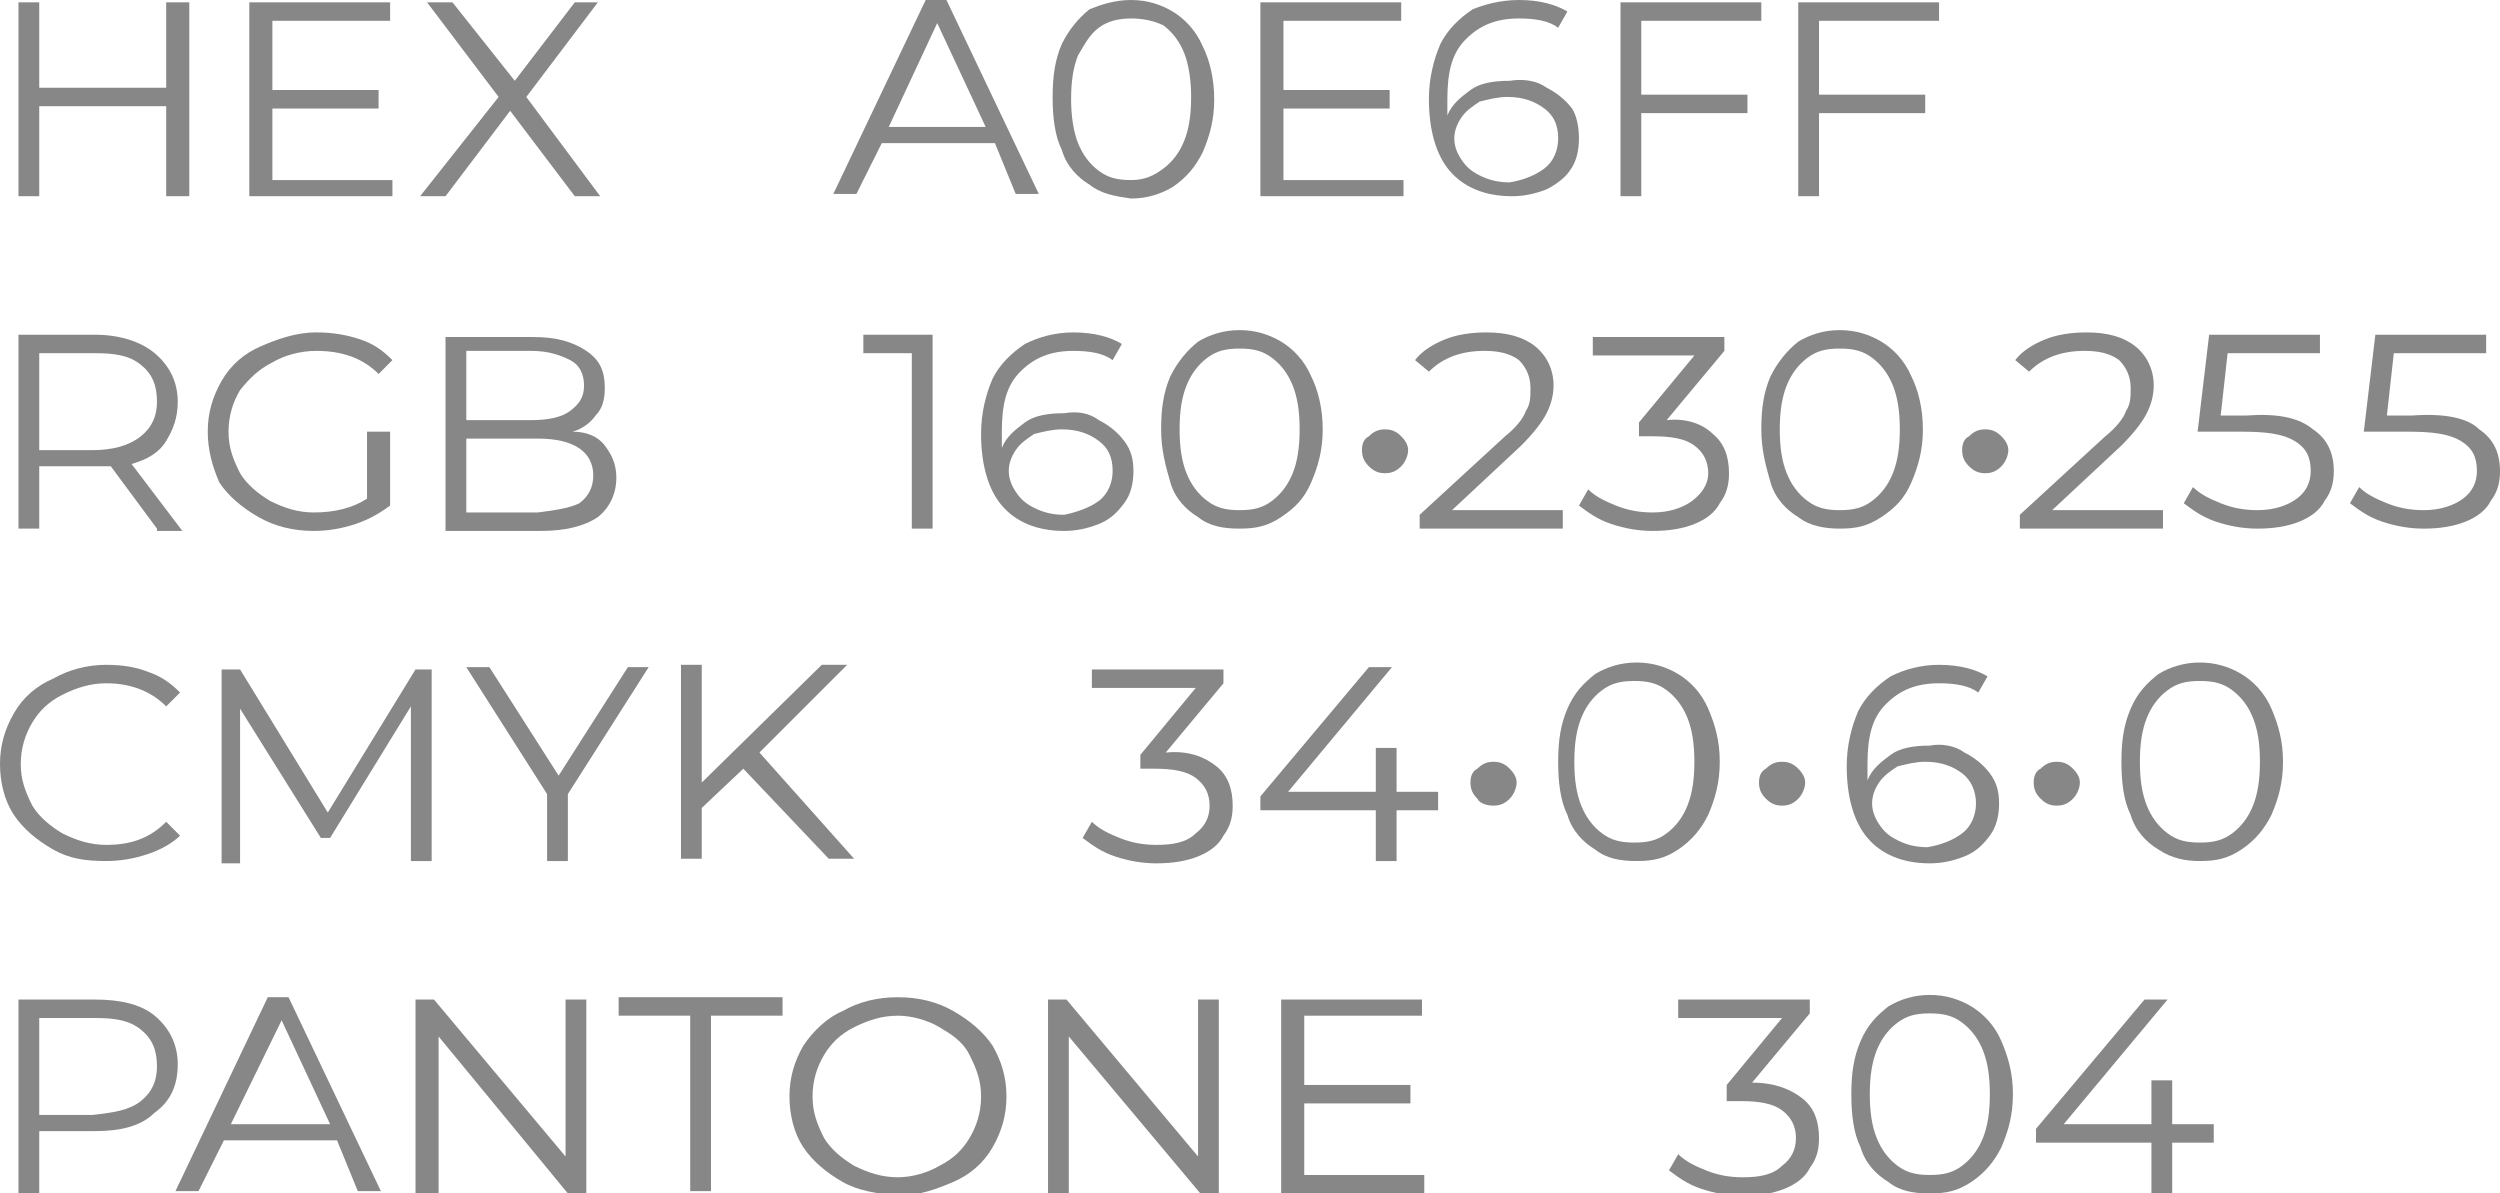 <?xml version="1.0" encoding="UTF-8"?> <!-- Generator: Adobe Illustrator 18.0.0, SVG Export Plug-In . SVG Version: 6.00 Build 0) --> <svg xmlns="http://www.w3.org/2000/svg" xmlns:xlink="http://www.w3.org/1999/xlink" id="Слой_1" x="0px" y="0px" viewBox="0 0 108.3 51.7" xml:space="preserve"> <g> <path fill="#878787" d="M8.2,0.1v8.4H7.2V4.6H1.7v3.9H0.8V0.1h0.9v3.7h5.5V0.1H8.2z"></path> <path fill="#878787" d="M17,7.7v0.8h-6.2V0.1h6.1v0.8h-5.1v3h4.6v0.8h-4.6v3.1H17z"></path> <path fill="#878787" d="M24.9,8.5l-2.8-3.7l-2.8,3.7h-1.1l3.4-4.3l-3.1-4.1h1.1l2.7,3.4l2.6-3.4h1l-3.1,4.1L26,8.5H24.9z"></path> <path fill="#878787" d="M43.1,6.2h-4.9l-1.1,2.2h-1l4-8.4h0.9l4,8.4h-1L43.1,6.2z M42.7,5.5L40.6,1l-2.1,4.5H42.7z"></path> <path fill="#878787" d="M47.2,8c-0.5-0.3-1-0.8-1.2-1.5c-0.3-0.6-0.4-1.4-0.4-2.3c0-0.9,0.1-1.6,0.4-2.3c0.3-0.6,0.7-1.1,1.2-1.5 C47.7,0.2,48.3,0,49,0c0.7,0,1.3,0.2,1.8,0.5c0.5,0.3,1,0.8,1.3,1.5c0.3,0.6,0.5,1.4,0.5,2.3c0,0.9-0.2,1.6-0.5,2.3 c-0.3,0.6-0.7,1.1-1.3,1.5c-0.5,0.3-1.1,0.5-1.8,0.5C48.3,8.5,47.7,8.4,47.2,8z M50.4,7.3c0.4-0.3,0.7-0.7,0.9-1.2 c0.2-0.5,0.3-1.1,0.3-1.9c0-0.7-0.1-1.4-0.3-1.9c-0.2-0.5-0.5-0.9-0.9-1.2C50,0.9,49.5,0.8,49,0.8s-1,0.1-1.4,0.4S47,1.9,46.7,2.4 c-0.2,0.5-0.3,1.1-0.3,1.9c0,0.7,0.1,1.4,0.3,1.9c0.2,0.5,0.5,0.9,0.9,1.2c0.4,0.3,0.8,0.4,1.4,0.4S50,7.6,50.4,7.3z"></path> <path fill="#878787" d="M60.8,7.7v0.8h-6.2V0.1h6.1v0.8h-5.1v3h4.6v0.8h-4.6v3.1H60.8z"></path> <path fill="#878787" d="M67,3.8c0.4,0.2,0.8,0.5,1.1,0.9C68.3,5,68.4,5.5,68.4,6c0,0.5-0.1,1-0.4,1.4C67.8,7.7,67.4,8,67,8.2 c-0.5,0.2-1,0.3-1.5,0.3c-1.2,0-2.1-0.4-2.7-1.1s-0.9-1.8-0.9-3.1c0-0.9,0.2-1.7,0.5-2.4c0.3-0.6,0.8-1.1,1.4-1.5 C64.3,0.2,65,0,65.8,0c0.9,0,1.6,0.2,2.1,0.5l-0.4,0.7c-0.4-0.3-1-0.4-1.7-0.4c-1,0-1.7,0.3-2.3,0.9s-0.8,1.4-0.8,2.6 c0,0.2,0,0.4,0,0.7c0.2-0.5,0.6-0.8,1-1.1s1-0.4,1.7-0.4C66,3.4,66.6,3.5,67,3.8z M66.9,7.3C67.3,7,67.5,6.5,67.5,6 c0-0.6-0.2-1-0.6-1.3c-0.4-0.3-0.9-0.5-1.6-0.5c-0.4,0-0.8,0.1-1.2,0.2c-0.3,0.2-0.6,0.4-0.8,0.7c-0.2,0.3-0.3,0.6-0.3,0.9 c0,0.3,0.1,0.6,0.3,0.9s0.4,0.5,0.8,0.7s0.8,0.3,1.3,0.3C66,7.8,66.5,7.6,66.9,7.3z"></path> <path fill="#878787" d="M71.1,0.8v3.3h4.6v0.8h-4.6v3.6h-0.9V0.1h6.1v0.8H71.1z"></path> <path fill="#878787" d="M78.8,0.8v3.3h4.6v0.8h-4.6v3.6h-0.9V0.1h6.1v0.8H78.8z"></path> <path fill="#878787" d="M6.8,22.9l-2-2.7c-0.2,0-0.5,0-0.7,0H1.7v2.7H0.8v-8.4h3.3c1.1,0,2,0.3,2.6,0.8s1,1.2,1,2.1 c0,0.7-0.2,1.2-0.5,1.7c-0.3,0.5-0.8,0.8-1.5,1l2.2,2.9H6.8z M6.1,18.9c0.5-0.4,0.7-0.9,0.7-1.5c0-0.7-0.2-1.2-0.7-1.6 c-0.5-0.4-1.1-0.5-2-0.5H1.7v4.2h2.3C4.9,19.5,5.6,19.3,6.1,18.9z"></path> <path fill="#878787" d="M16,18.7h0.9v3.2c-0.4,0.3-0.9,0.6-1.5,0.8s-1.2,0.3-1.8,0.3c-0.9,0-1.7-0.2-2.4-0.6 c-0.7-0.4-1.3-0.9-1.7-1.5C9.2,20.2,9,19.5,9,18.7c0-0.8,0.2-1.5,0.6-2.2s1-1.2,1.7-1.5s1.5-0.6,2.4-0.6c0.7,0,1.3,0.1,1.9,0.3 s1,0.5,1.4,0.9l-0.6,0.6c-0.7-0.7-1.6-1-2.7-1c-0.7,0-1.4,0.2-1.9,0.5c-0.6,0.3-1,0.7-1.4,1.2c-0.3,0.5-0.5,1.1-0.5,1.8 s0.2,1.2,0.5,1.8c0.3,0.5,0.8,0.9,1.3,1.2c0.6,0.3,1.2,0.5,1.9,0.5c0.9,0,1.7-0.2,2.3-0.6V18.7z"></path> <path fill="#878787" d="M26.2,19.3c0.3,0.4,0.5,0.8,0.5,1.4c0,0.7-0.3,1.3-0.8,1.7c-0.6,0.4-1.4,0.6-2.5,0.6h-4.1v-8.4h3.8 c1,0,1.7,0.2,2.3,0.6s0.8,0.9,0.8,1.6c0,0.5-0.1,0.9-0.4,1.2c-0.2,0.3-0.6,0.6-1,0.7C25.4,18.7,25.9,18.9,26.2,19.3z M20.2,15.2v3 H23c0.7,0,1.3-0.1,1.7-0.4c0.4-0.3,0.6-0.6,0.6-1.1s-0.2-0.9-0.6-1.1s-0.9-0.4-1.7-0.4H20.2z M25.1,21.8c0.4-0.3,0.6-0.7,0.6-1.2 c0-1-0.8-1.6-2.4-1.6h-3.1v3.2h3.1C24.1,22.1,24.7,22,25.1,21.8z"></path> <path fill="#878787" d="M40.4,14.5v8.4h-0.9v-7.6h-2.1v-0.8H40.4z"></path> <path fill="#878787" d="M47.6,18.2c0.4,0.2,0.8,0.5,1.1,0.9c0.3,0.4,0.4,0.8,0.4,1.3c0,0.5-0.1,1-0.4,1.4c-0.3,0.4-0.6,0.7-1.1,0.9 s-1,0.3-1.5,0.3c-1.2,0-2.1-0.4-2.7-1.1c-0.6-0.7-0.9-1.8-0.9-3.1c0-0.9,0.2-1.7,0.5-2.4c0.3-0.6,0.8-1.1,1.4-1.5 c0.6-0.3,1.3-0.5,2.1-0.5c0.9,0,1.6,0.2,2.1,0.5l-0.4,0.7c-0.4-0.3-1-0.4-1.7-0.4c-1,0-1.7,0.3-2.3,0.9s-0.8,1.4-0.8,2.6 c0,0.2,0,0.4,0,0.7c0.2-0.5,0.6-0.8,1-1.1s1-0.4,1.7-0.4C46.7,17.8,47.2,17.9,47.6,18.2z M47.6,21.7c0.4-0.3,0.6-0.8,0.6-1.3 c0-0.6-0.2-1-0.6-1.3c-0.4-0.3-0.9-0.5-1.6-0.5c-0.4,0-0.8,0.1-1.2,0.2c-0.3,0.2-0.6,0.4-0.8,0.7c-0.2,0.3-0.3,0.6-0.3,0.9 c0,0.3,0.1,0.6,0.3,0.9c0.2,0.3,0.4,0.5,0.8,0.7s0.8,0.3,1.3,0.3C46.6,22.2,47.2,22,47.6,21.7z"></path> <path fill="#878787" d="M51.9,22.4c-0.5-0.3-1-0.8-1.2-1.5s-0.4-1.4-0.4-2.3c0-0.9,0.1-1.6,0.4-2.3c0.3-0.6,0.7-1.1,1.2-1.5 c0.5-0.3,1.1-0.5,1.8-0.5c0.7,0,1.3,0.2,1.8,0.5s1,0.8,1.3,1.5c0.3,0.6,0.5,1.4,0.5,2.3c0,0.9-0.2,1.6-0.5,2.3s-0.7,1.1-1.3,1.5 s-1.1,0.5-1.8,0.5C53,22.9,52.4,22.8,51.9,22.4z M55.1,21.7c0.4-0.3,0.7-0.7,0.9-1.2c0.2-0.5,0.3-1.1,0.3-1.9s-0.1-1.4-0.3-1.9 c-0.2-0.5-0.5-0.9-0.9-1.2c-0.4-0.3-0.8-0.4-1.4-0.4s-1,0.1-1.4,0.4c-0.4,0.3-0.7,0.7-0.9,1.2c-0.2,0.5-0.3,1.1-0.3,1.9 s0.1,1.4,0.3,1.9c0.2,0.5,0.5,0.9,0.9,1.2s0.8,0.4,1.4,0.4S54.7,22,55.1,21.7z"></path> <path fill="#878787" d="M59.3,20.2c-0.2-0.2-0.3-0.4-0.3-0.7c0-0.3,0.1-0.5,0.3-0.6c0.2-0.2,0.4-0.3,0.7-0.3c0.3,0,0.5,0.1,0.7,0.3 c0.2,0.2,0.3,0.4,0.3,0.6s-0.1,0.5-0.3,0.7c-0.2,0.2-0.4,0.3-0.7,0.3C59.7,20.5,59.5,20.4,59.3,20.2z"></path> <path fill="#878787" d="M67.7,22.1v0.8h-6.2v-0.6l3.7-3.4c0.5-0.4,0.8-0.8,0.9-1.1c0.2-0.3,0.2-0.6,0.2-1c0-0.5-0.2-0.9-0.5-1.2 c-0.4-0.3-0.9-0.4-1.5-0.4c-1,0-1.8,0.3-2.4,0.9l-0.6-0.5c0.3-0.4,0.8-0.7,1.3-0.9s1.1-0.3,1.8-0.3c0.9,0,1.6,0.2,2.1,0.6 s0.8,1,0.8,1.7c0,0.4-0.1,0.8-0.3,1.2s-0.6,0.9-1.1,1.4l-3,2.8H67.7z"></path> <path fill="#878787" d="M74.2,18.8c0.5,0.4,0.7,1,0.7,1.7c0,0.5-0.1,0.9-0.4,1.3c-0.2,0.4-0.6,0.7-1.1,0.9 c-0.5,0.2-1.1,0.3-1.8,0.3c-0.6,0-1.2-0.1-1.8-0.3c-0.6-0.2-1-0.5-1.4-0.8l0.4-0.7c0.3,0.3,0.7,0.5,1.2,0.7c0.5,0.2,1,0.3,1.6,0.3 c0.7,0,1.3-0.2,1.7-0.5S74,21,74,20.5c0-0.5-0.2-0.9-0.6-1.2s-1-0.4-1.8-0.4H71v-0.6l2.4-2.9H69v-0.8h5.7v0.6l-2.5,3 C73.1,18.1,73.8,18.4,74.2,18.8z"></path> <path fill="#878787" d="M77.9,22.4c-0.5-0.3-1-0.8-1.2-1.5s-0.4-1.4-0.4-2.3c0-0.9,0.1-1.6,0.4-2.3c0.3-0.6,0.7-1.1,1.2-1.5 c0.5-0.3,1.1-0.5,1.8-0.5c0.7,0,1.3,0.2,1.8,0.5s1,0.8,1.3,1.5c0.3,0.6,0.5,1.4,0.5,2.3c0,0.9-0.2,1.6-0.5,2.3s-0.7,1.1-1.3,1.5 s-1.1,0.5-1.8,0.5C79.1,22.9,78.4,22.8,77.9,22.4z M81.1,21.7c0.4-0.3,0.7-0.7,0.9-1.2c0.2-0.5,0.3-1.1,0.3-1.9s-0.1-1.4-0.3-1.9 c-0.2-0.5-0.5-0.9-0.9-1.2c-0.4-0.3-0.8-0.4-1.4-0.4s-1,0.1-1.4,0.4c-0.4,0.3-0.7,0.7-0.9,1.2c-0.2,0.5-0.3,1.1-0.3,1.9 s0.1,1.4,0.3,1.9c0.2,0.5,0.5,0.9,0.9,1.2s0.8,0.4,1.4,0.4S80.7,22,81.1,21.7z"></path> <path fill="#878787" d="M85.3,20.2c-0.2-0.2-0.3-0.4-0.3-0.7c0-0.3,0.1-0.5,0.3-0.6c0.2-0.2,0.4-0.3,0.7-0.3c0.3,0,0.5,0.1,0.7,0.3 c0.2,0.2,0.3,0.4,0.3,0.6s-0.1,0.5-0.3,0.7c-0.2,0.2-0.4,0.3-0.7,0.3C85.7,20.5,85.5,20.4,85.3,20.2z"></path> <path fill="#878787" d="M93.7,22.1v0.8h-6.2v-0.6l3.7-3.4c0.5-0.4,0.8-0.8,0.9-1.1c0.2-0.3,0.2-0.6,0.2-1c0-0.5-0.2-0.9-0.5-1.2 c-0.4-0.3-0.9-0.4-1.5-0.4c-1,0-1.8,0.3-2.4,0.9l-0.6-0.5c0.3-0.4,0.8-0.7,1.3-0.9s1.1-0.3,1.8-0.3c0.9,0,1.6,0.2,2.1,0.6 s0.8,1,0.8,1.7c0,0.4-0.1,0.8-0.3,1.2s-0.6,0.9-1.1,1.4l-3,2.8H93.7z"></path> <path fill="#878787" d="M100.2,18.6c0.6,0.4,0.9,1,0.9,1.8c0,0.5-0.1,0.9-0.4,1.3c-0.2,0.4-0.6,0.7-1.1,0.9s-1.1,0.3-1.8,0.3 c-0.6,0-1.2-0.1-1.8-0.3c-0.6-0.2-1-0.5-1.4-0.8l0.4-0.7c0.3,0.3,0.7,0.5,1.2,0.7c0.5,0.2,1,0.3,1.6,0.3c0.7,0,1.3-0.2,1.7-0.5 c0.4-0.3,0.6-0.7,0.6-1.2c0-0.6-0.2-1-0.7-1.3s-1.2-0.4-2.3-0.4h-1.9l0.5-4.2h4.8v0.8h-4l-0.3,2.7h1.1 C98.7,17.9,99.6,18.1,100.2,18.6z"></path> <path fill="#878787" d="M107.4,18.6c0.6,0.4,0.9,1,0.9,1.8c0,0.5-0.1,0.9-0.4,1.3c-0.2,0.4-0.6,0.7-1.1,0.9s-1.1,0.3-1.8,0.3 c-0.6,0-1.2-0.1-1.8-0.3c-0.6-0.2-1-0.5-1.4-0.8l0.4-0.7c0.3,0.3,0.7,0.5,1.2,0.7c0.5,0.2,1,0.3,1.6,0.3c0.7,0,1.3-0.2,1.7-0.5 c0.4-0.3,0.6-0.7,0.6-1.2c0-0.6-0.2-1-0.7-1.3s-1.2-0.4-2.3-0.4h-1.9l0.5-4.2h4.8v0.8h-4l-0.3,2.7h1.1 C105.9,17.9,106.9,18.1,107.4,18.6z"></path> <path fill="#878787" d="M2.3,36.8c-0.7-0.4-1.3-0.9-1.7-1.5S0,33.9,0,33.1c0-0.8,0.2-1.5,0.6-2.2c0.4-0.7,1-1.2,1.7-1.5 C3,29,3.8,28.8,4.6,28.8c0.7,0,1.3,0.1,1.8,0.3c0.6,0.2,1,0.5,1.4,0.9l-0.6,0.6c-0.7-0.7-1.6-1-2.6-1c-0.7,0-1.3,0.2-1.9,0.5 c-0.6,0.3-1,0.7-1.3,1.2c-0.3,0.5-0.5,1.1-0.5,1.8s0.2,1.2,0.5,1.8c0.3,0.5,0.8,0.9,1.3,1.2c0.6,0.3,1.2,0.5,1.9,0.5 c1.1,0,1.9-0.3,2.6-1l0.6,0.6C7.5,36.5,7,36.8,6.4,37c-0.6,0.2-1.2,0.3-1.8,0.3C3.7,37.3,3,37.2,2.3,36.8z"></path> <path fill="#878787" d="M18.7,28.9v8.4h-0.9v-6.7l-3.5,5.7h-0.4l-3.5-5.6v6.7H9.6v-8.4h0.8l3.8,6.2l3.8-6.2H18.7z"></path> <path fill="#878787" d="M24.6,34.4v2.9h-0.9v-2.9l-3.5-5.5h1l3,4.7l3-4.7h0.9L24.6,34.4z"></path> <path fill="#878787" d="M32.2,33.3l-1.8,1.7v2.2h-0.9v-8.4h0.9v5.1l5.2-5.1h1.1l-3.8,3.8l4.1,4.6h-1.1L32.2,33.3z"></path> <path fill="#878787" d="M52.7,33.2c0.5,0.4,0.7,1,0.7,1.7c0,0.5-0.1,0.9-0.4,1.3c-0.2,0.4-0.6,0.7-1.1,0.9 c-0.5,0.2-1.1,0.3-1.8,0.3c-0.6,0-1.2-0.1-1.8-0.3s-1-0.5-1.4-0.8l0.4-0.7c0.3,0.3,0.7,0.5,1.2,0.7c0.5,0.2,1,0.3,1.6,0.3 c0.7,0,1.3-0.1,1.7-0.5c0.4-0.3,0.6-0.7,0.6-1.2c0-0.5-0.2-0.9-0.6-1.2s-1-0.4-1.8-0.4h-0.6v-0.6l2.4-2.9h-4.5v-0.8H53v0.6l-2.5,3 C51.5,32.5,52.2,32.8,52.7,33.2z"></path> <path fill="#878787" d="M62.3,35.1h-1.8v2.2h-0.9v-2.2h-5v-0.6l4.7-5.6h1l-4.5,5.4h3.8v-1.9h0.9v1.9h1.8V35.1z"></path> <path fill="#878787" d="M64,34.6c-0.2-0.2-0.3-0.4-0.3-0.7c0-0.3,0.1-0.5,0.3-0.6c0.2-0.2,0.4-0.3,0.7-0.3c0.3,0,0.5,0.1,0.7,0.3 c0.2,0.2,0.3,0.4,0.3,0.6s-0.1,0.5-0.3,0.7c-0.2,0.2-0.4,0.3-0.7,0.3C64.4,34.9,64.1,34.8,64,34.6z"></path> <path fill="#878787" d="M69.1,36.8c-0.5-0.3-1-0.8-1.2-1.5c-0.3-0.6-0.4-1.4-0.4-2.3c0-0.9,0.1-1.6,0.4-2.3s0.7-1.1,1.2-1.5 c0.5-0.3,1.1-0.5,1.8-0.5c0.7,0,1.3,0.2,1.8,0.5s1,0.8,1.3,1.5s0.5,1.4,0.5,2.3c0,0.9-0.2,1.6-0.5,2.3c-0.3,0.6-0.7,1.1-1.3,1.5 s-1.1,0.5-1.8,0.5C70.2,37.3,69.6,37.2,69.1,36.8z M72.2,36.1c0.4-0.3,0.7-0.7,0.9-1.2c0.2-0.5,0.3-1.1,0.3-1.9s-0.1-1.4-0.3-1.9 c-0.2-0.5-0.5-0.9-0.9-1.2c-0.4-0.3-0.8-0.4-1.4-0.4s-1,0.1-1.4,0.4s-0.7,0.7-0.9,1.2c-0.2,0.5-0.3,1.1-0.3,1.9s0.1,1.4,0.3,1.9 c0.2,0.5,0.5,0.9,0.9,1.2c0.4,0.3,0.8,0.4,1.4,0.4S71.8,36.4,72.2,36.1z"></path> <path fill="#878787" d="M76.5,34.6c-0.2-0.2-0.3-0.4-0.3-0.7c0-0.3,0.1-0.5,0.3-0.6c0.2-0.2,0.4-0.3,0.7-0.3c0.3,0,0.5,0.1,0.7,0.3 c0.2,0.2,0.3,0.4,0.3,0.6s-0.1,0.5-0.3,0.7c-0.2,0.2-0.4,0.3-0.7,0.3C76.9,34.9,76.7,34.8,76.5,34.6z"></path> <path fill="#878787" d="M85.1,32.6c0.4,0.2,0.8,0.5,1.1,0.9c0.3,0.4,0.4,0.8,0.4,1.3c0,0.5-0.1,1-0.4,1.4c-0.3,0.4-0.6,0.7-1.1,0.9 c-0.5,0.2-1,0.3-1.5,0.3c-1.2,0-2.1-0.4-2.7-1.1s-0.9-1.8-0.9-3.1c0-0.9,0.2-1.7,0.5-2.4c0.3-0.6,0.8-1.1,1.4-1.5 c0.6-0.3,1.3-0.5,2.1-0.5c0.9,0,1.6,0.2,2.1,0.5L85.7,30c-0.4-0.3-1-0.4-1.7-0.4c-1,0-1.7,0.3-2.3,0.9s-0.8,1.4-0.8,2.6 c0,0.2,0,0.4,0,0.7c0.2-0.5,0.6-0.8,1-1.1s1-0.4,1.7-0.4C84.1,32.2,84.7,32.3,85.1,32.6z M85,36.1c0.4-0.3,0.6-0.8,0.6-1.3 s-0.2-1-0.6-1.3c-0.4-0.3-0.9-0.5-1.6-0.5c-0.4,0-0.8,0.1-1.2,0.2c-0.3,0.2-0.6,0.4-0.8,0.7s-0.3,0.6-0.3,0.9 c0,0.3,0.1,0.6,0.3,0.9s0.4,0.5,0.8,0.7s0.8,0.3,1.3,0.3C84.1,36.6,84.6,36.4,85,36.1z"></path> <path fill="#878787" d="M88.4,34.6c-0.2-0.2-0.3-0.4-0.3-0.7c0-0.3,0.1-0.5,0.3-0.6c0.2-0.2,0.4-0.3,0.7-0.3c0.3,0,0.5,0.1,0.7,0.3 c0.2,0.2,0.3,0.4,0.3,0.6s-0.1,0.5-0.3,0.7c-0.2,0.2-0.4,0.3-0.7,0.3C88.8,34.9,88.6,34.8,88.4,34.6z"></path> <path fill="#878787" d="M93.5,36.8c-0.5-0.3-1-0.8-1.2-1.5c-0.3-0.6-0.4-1.4-0.4-2.3c0-0.9,0.1-1.6,0.4-2.3s0.7-1.1,1.2-1.5 c0.5-0.3,1.1-0.5,1.8-0.5c0.7,0,1.3,0.2,1.8,0.5s1,0.8,1.3,1.5s0.5,1.4,0.5,2.3c0,0.9-0.2,1.6-0.5,2.3c-0.3,0.6-0.7,1.1-1.3,1.5 s-1.1,0.5-1.8,0.5C94.7,37.3,94.1,37.2,93.5,36.8z M96.7,36.1c0.4-0.3,0.7-0.7,0.9-1.2c0.2-0.5,0.3-1.1,0.3-1.9s-0.1-1.4-0.3-1.9 c-0.2-0.5-0.5-0.9-0.9-1.2c-0.4-0.3-0.8-0.4-1.4-0.4s-1,0.1-1.4,0.4s-0.7,0.7-0.9,1.2c-0.2,0.5-0.3,1.1-0.3,1.9s0.1,1.4,0.3,1.9 c0.2,0.5,0.5,0.9,0.9,1.2c0.4,0.3,0.8,0.4,1.4,0.4S96.3,36.4,96.7,36.1z"></path> <path fill="#878787" d="M6.7,44c0.6,0.5,1,1.2,1,2.1s-0.3,1.6-1,2.1C6.1,48.8,5.2,49,4.1,49H1.7v2.7H0.8v-8.4h3.3 C5.2,43.3,6.1,43.5,6.7,44z M6.1,47.7c0.5-0.4,0.7-0.9,0.7-1.5c0-0.7-0.2-1.2-0.7-1.6c-0.5-0.4-1.1-0.5-2-0.5H1.7v4.2h2.3 C4.9,48.2,5.6,48.1,6.1,47.7z"></path> <path fill="#878787" d="M14.6,49.4H9.7l-1.1,2.2h-1l4-8.4h0.9l4,8.4h-1L14.6,49.4z M14.3,48.7l-2.1-4.5L10,48.7H14.3z"></path> <path fill="#878787" d="M25.4,43.3v8.4h-0.8L19,44.9v6.8H18v-8.4h0.8l5.7,6.8v-6.8H25.4z"></path> <path fill="#878787" d="M29.9,44h-3.1v-0.8h7.1V44h-3.1v7.6h-0.9V44z"></path> <path fill="#878787" d="M36.5,51.2c-0.7-0.4-1.3-0.9-1.7-1.5s-0.6-1.4-0.6-2.2c0-0.8,0.2-1.5,0.6-2.2c0.4-0.6,1-1.2,1.7-1.5 c0.7-0.4,1.5-0.6,2.4-0.6c0.9,0,1.7,0.2,2.4,0.6c0.7,0.4,1.3,0.9,1.7,1.5c0.4,0.7,0.6,1.4,0.6,2.2c0,0.8-0.2,1.5-0.6,2.2 c-0.4,0.7-1,1.2-1.7,1.5s-1.5,0.6-2.4,0.6C38,51.7,37.2,51.6,36.5,51.2z M40.7,50.5c0.6-0.3,1-0.7,1.3-1.2c0.3-0.5,0.5-1.1,0.5-1.8 s-0.2-1.2-0.5-1.8s-0.8-0.9-1.3-1.2S39.5,44,38.9,44c-0.7,0-1.3,0.2-1.9,0.5s-1,0.7-1.3,1.2c-0.3,0.5-0.5,1.1-0.5,1.8 s0.2,1.2,0.5,1.8c0.3,0.5,0.8,0.9,1.3,1.2c0.6,0.3,1.2,0.5,1.9,0.5C39.5,51,40.2,50.8,40.7,50.5z"></path> <path fill="#878787" d="M52.8,43.3v8.4H52l-5.7-6.8v6.8h-0.9v-8.4h0.8l5.7,6.8v-6.8H52.8z"></path> <path fill="#878787" d="M61.7,50.9v0.8h-6.2v-8.4h6.1V44h-5.1v3h4.6v0.8h-4.6v3.1H61.7z"></path> <path fill="#878787" d="M78.1,47.6c0.5,0.4,0.7,1,0.7,1.7c0,0.5-0.1,0.9-0.4,1.3c-0.2,0.4-0.6,0.7-1.1,0.9 c-0.5,0.2-1.1,0.3-1.8,0.3c-0.6,0-1.2-0.1-1.8-0.3s-1-0.5-1.4-0.8l0.4-0.7c0.3,0.3,0.7,0.5,1.2,0.7c0.5,0.2,1,0.3,1.6,0.3 c0.7,0,1.3-0.1,1.7-0.5c0.4-0.3,0.6-0.7,0.6-1.2c0-0.5-0.2-0.9-0.6-1.2s-1-0.4-1.8-0.4h-0.6V47l2.4-2.9h-4.5v-0.8h5.7v0.6l-2.5,3 C76.9,46.9,77.6,47.2,78.1,47.6z"></path> <path fill="#878787" d="M81.8,51.2c-0.5-0.3-1-0.8-1.2-1.5c-0.3-0.6-0.4-1.4-0.4-2.3c0-0.9,0.1-1.6,0.4-2.3s0.7-1.1,1.2-1.5 c0.5-0.3,1.1-0.5,1.8-0.5c0.7,0,1.3,0.2,1.8,0.5s1,0.8,1.3,1.5s0.5,1.4,0.5,2.3c0,0.9-0.2,1.6-0.5,2.3c-0.3,0.6-0.7,1.1-1.3,1.5 s-1.1,0.5-1.8,0.5C82.9,51.7,82.3,51.6,81.8,51.2z M85,50.5c0.4-0.3,0.7-0.7,0.9-1.2c0.2-0.5,0.3-1.1,0.3-1.9s-0.1-1.4-0.3-1.9 c-0.2-0.5-0.5-0.9-0.9-1.2c-0.4-0.3-0.8-0.4-1.4-0.4s-1,0.1-1.4,0.4s-0.7,0.7-0.9,1.2c-0.2,0.5-0.3,1.1-0.3,1.9s0.1,1.4,0.3,1.9 c0.2,0.5,0.5,0.9,0.9,1.2c0.4,0.3,0.8,0.4,1.4,0.4S84.6,50.8,85,50.5z"></path> <path fill="#878787" d="M95.9,49.5h-1.8v2.2h-0.9v-2.2h-5v-0.6l4.7-5.6h1l-4.5,5.4h3.8v-1.9h0.9v1.9h1.8V49.5z"></path> </g> </svg> 